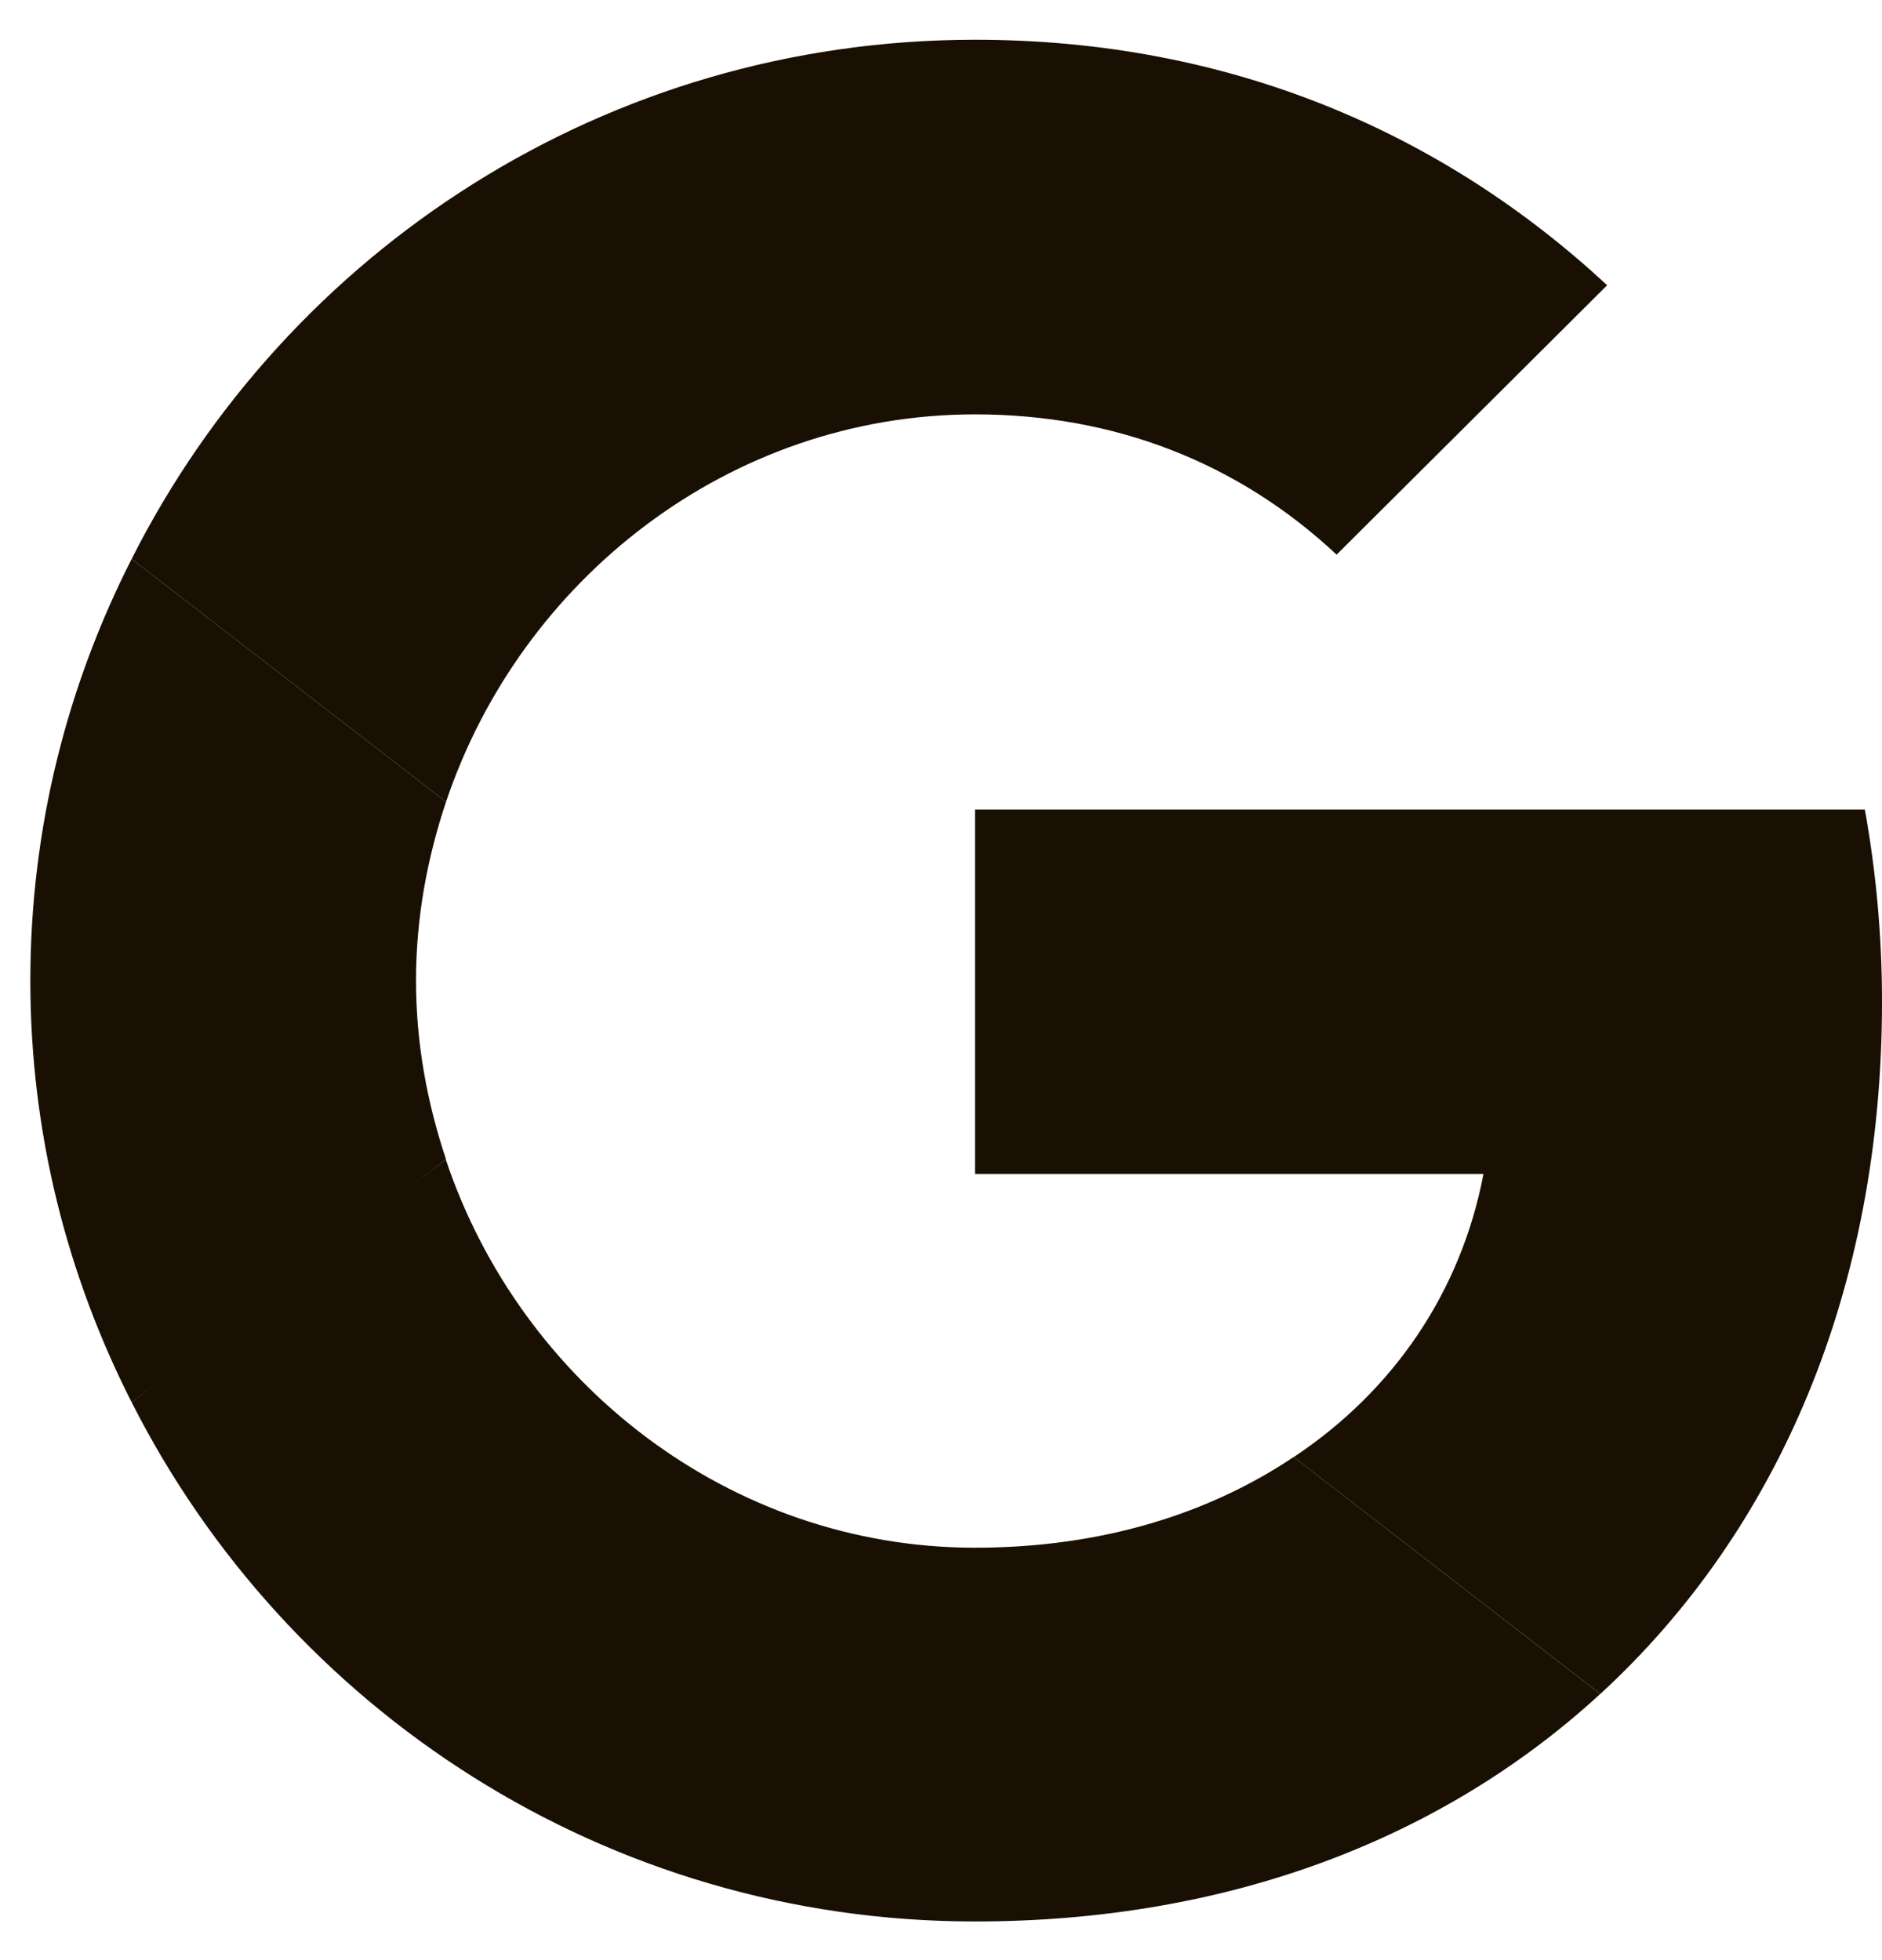 <svg viewBox="0 0 24 25" fill="none" xmlns="http://www.w3.org/2000/svg">
<path d="M12.434 10.325V14.973H18.918C18.633 16.467 17.779 17.733 16.498 18.584L20.408 21.605C22.686 19.511 24 16.434 24 12.78C24 11.929 23.923 11.111 23.781 10.325L12.434 10.325Z" fill="#190F02"/>
<path d="M5.683 14.791L4.801 15.463L1.679 17.885C3.662 21.802 7.725 24.507 12.434 24.507C15.687 24.507 18.414 23.438 20.407 21.605L16.497 18.583C15.424 19.303 14.055 19.74 12.434 19.74C9.302 19.74 6.641 17.634 5.688 14.798L5.683 14.791Z" fill="#190F02"/>
<path d="M1.679 7.129C0.858 8.743 0.387 10.565 0.387 12.507C0.387 14.449 0.858 16.271 1.679 17.885C1.679 17.896 5.688 14.787 5.688 14.787C5.447 14.067 5.305 13.303 5.305 12.507C5.305 11.71 5.447 10.947 5.688 10.227L1.679 7.129Z" fill="#190F02"/>
<path d="M12.434 5.285C14.209 5.285 15.786 5.896 17.045 7.074L20.495 3.638C18.403 1.696 15.687 0.507 12.434 0.507C7.725 0.507 3.662 3.201 1.679 7.129L5.688 10.227C6.641 7.39 9.302 5.285 12.434 5.285Z" fill="#190F02"/>
</svg>
